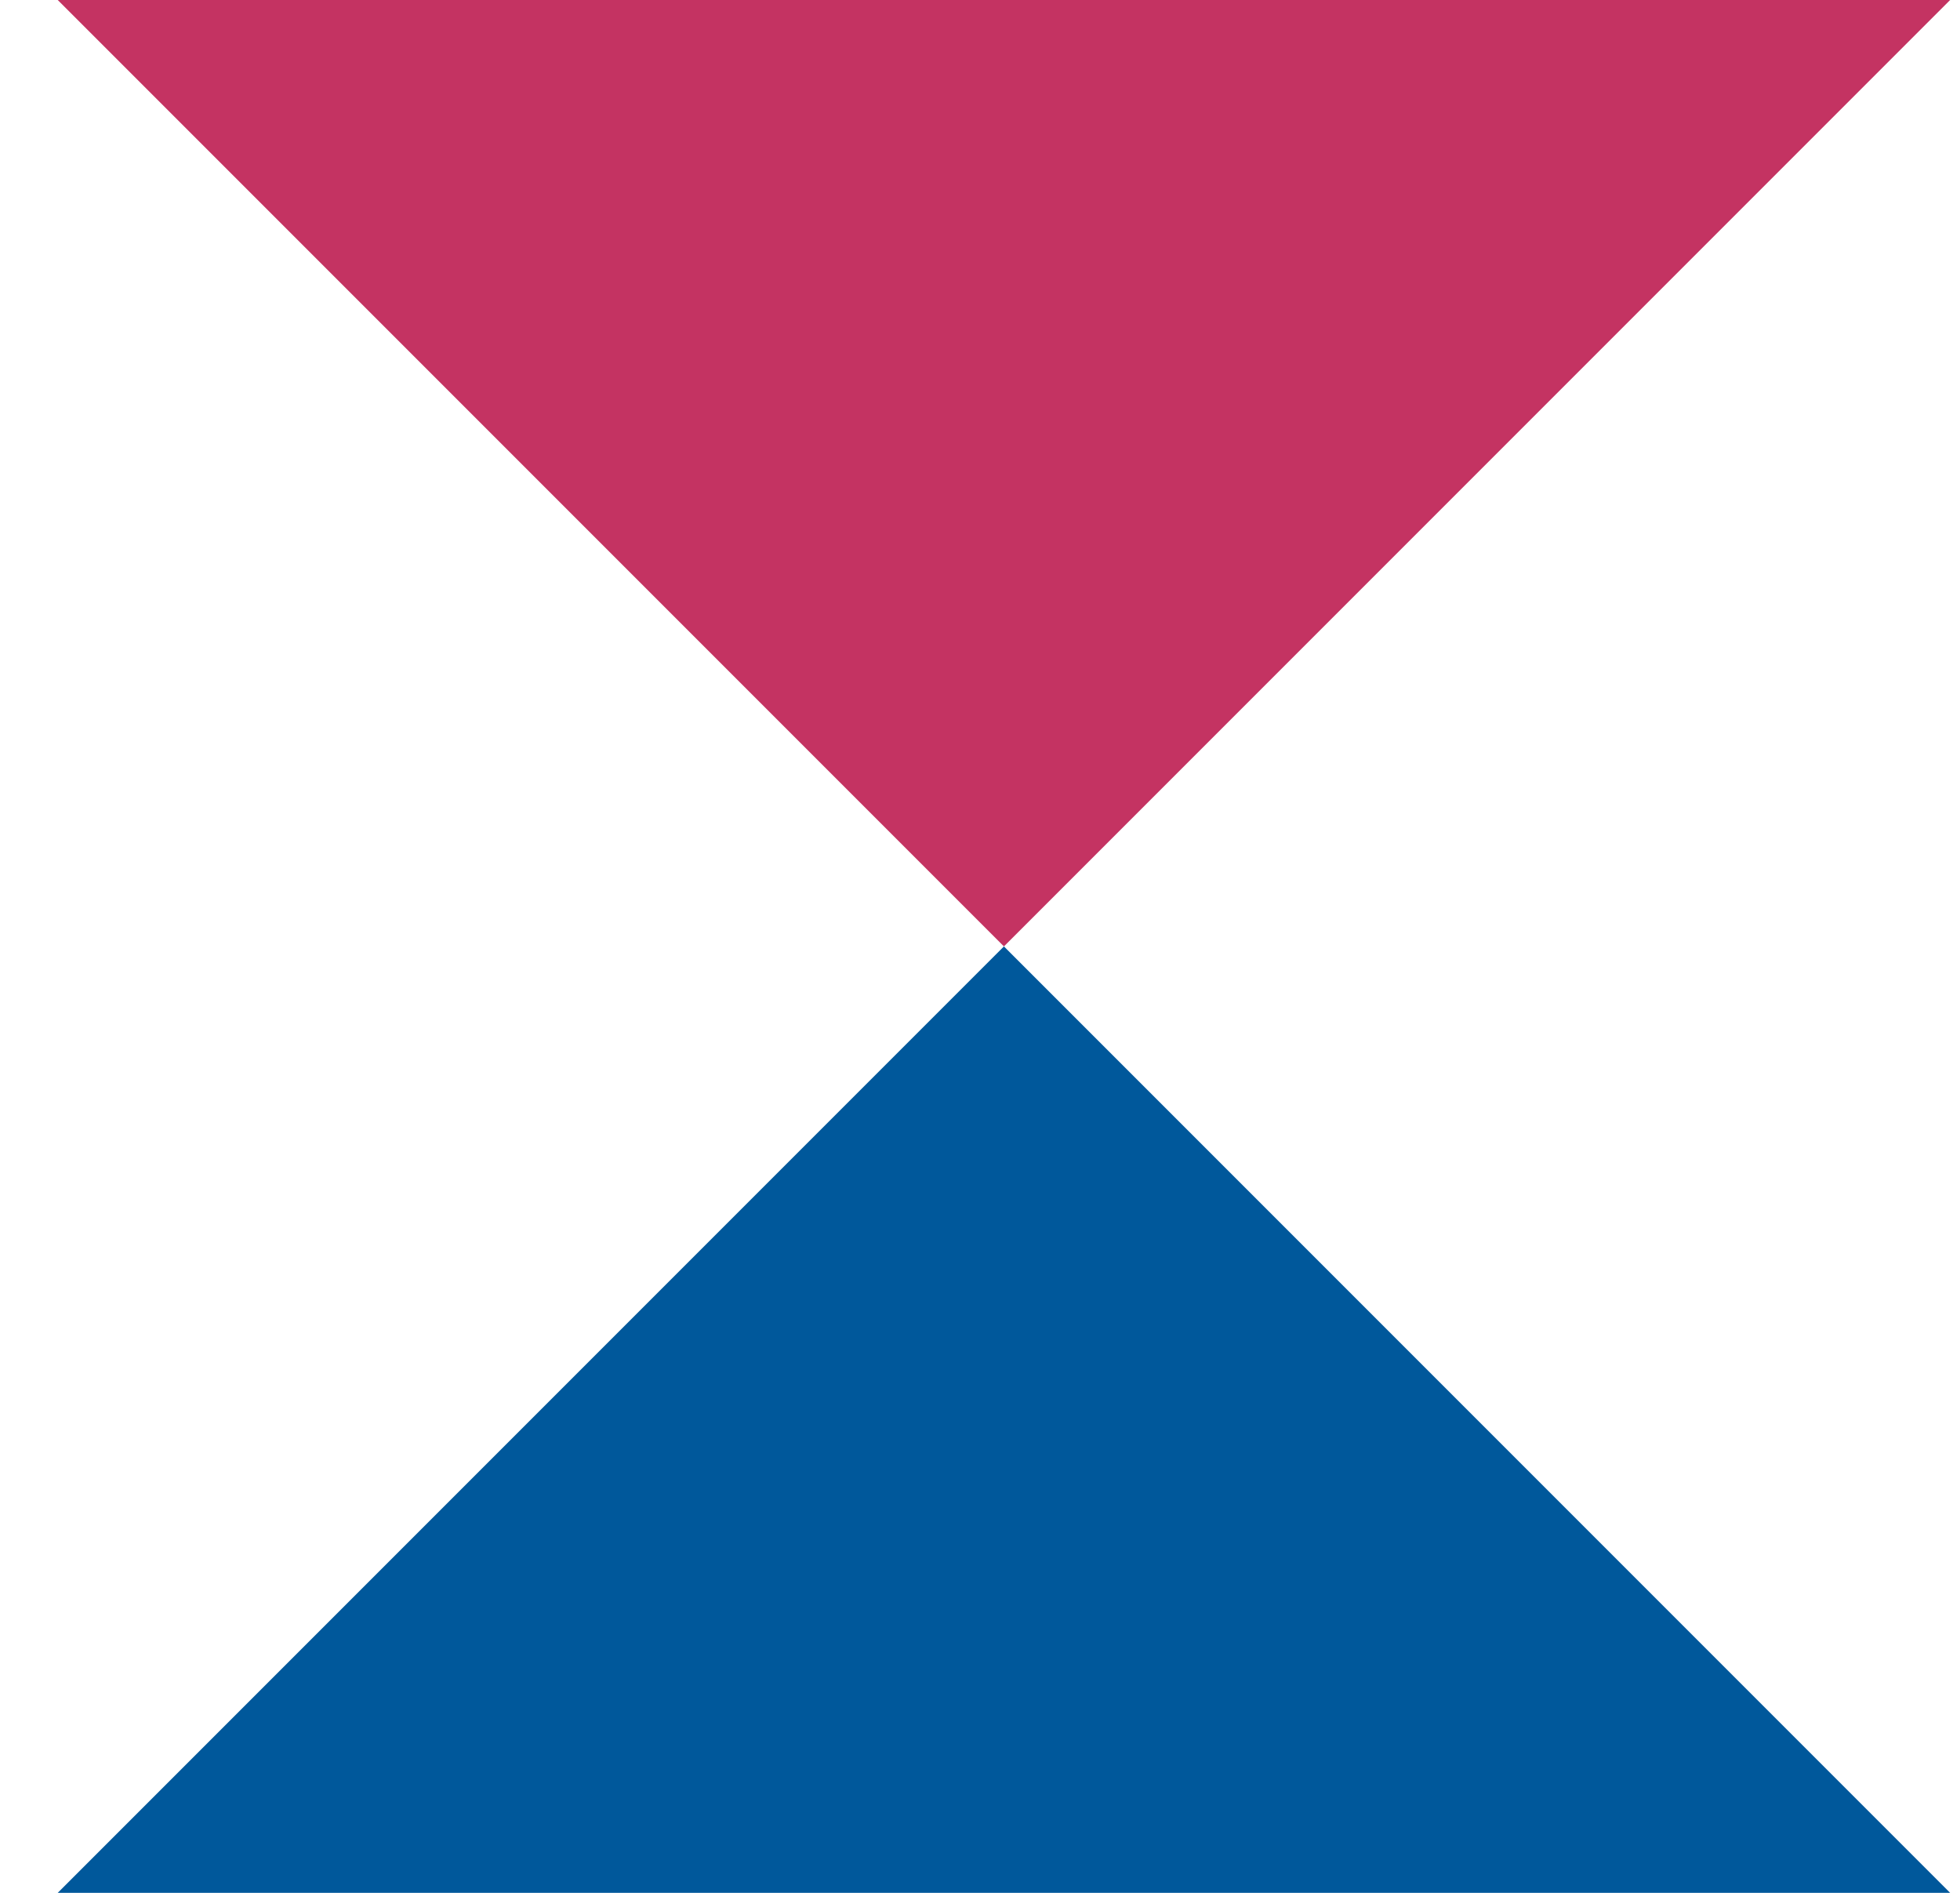 <?xml version="1.0" encoding="UTF-8"?> <svg xmlns="http://www.w3.org/2000/svg" width="29" height="28" viewBox="0 0 29 28" fill="none"> <path d="M0.854 28H28.854L14.854 14L0.854 28Z" fill="#00589B"></path> <path d="M0.854 0L14.854 14L28.854 0H0.854Z" fill="#C43362"></path> </svg> 